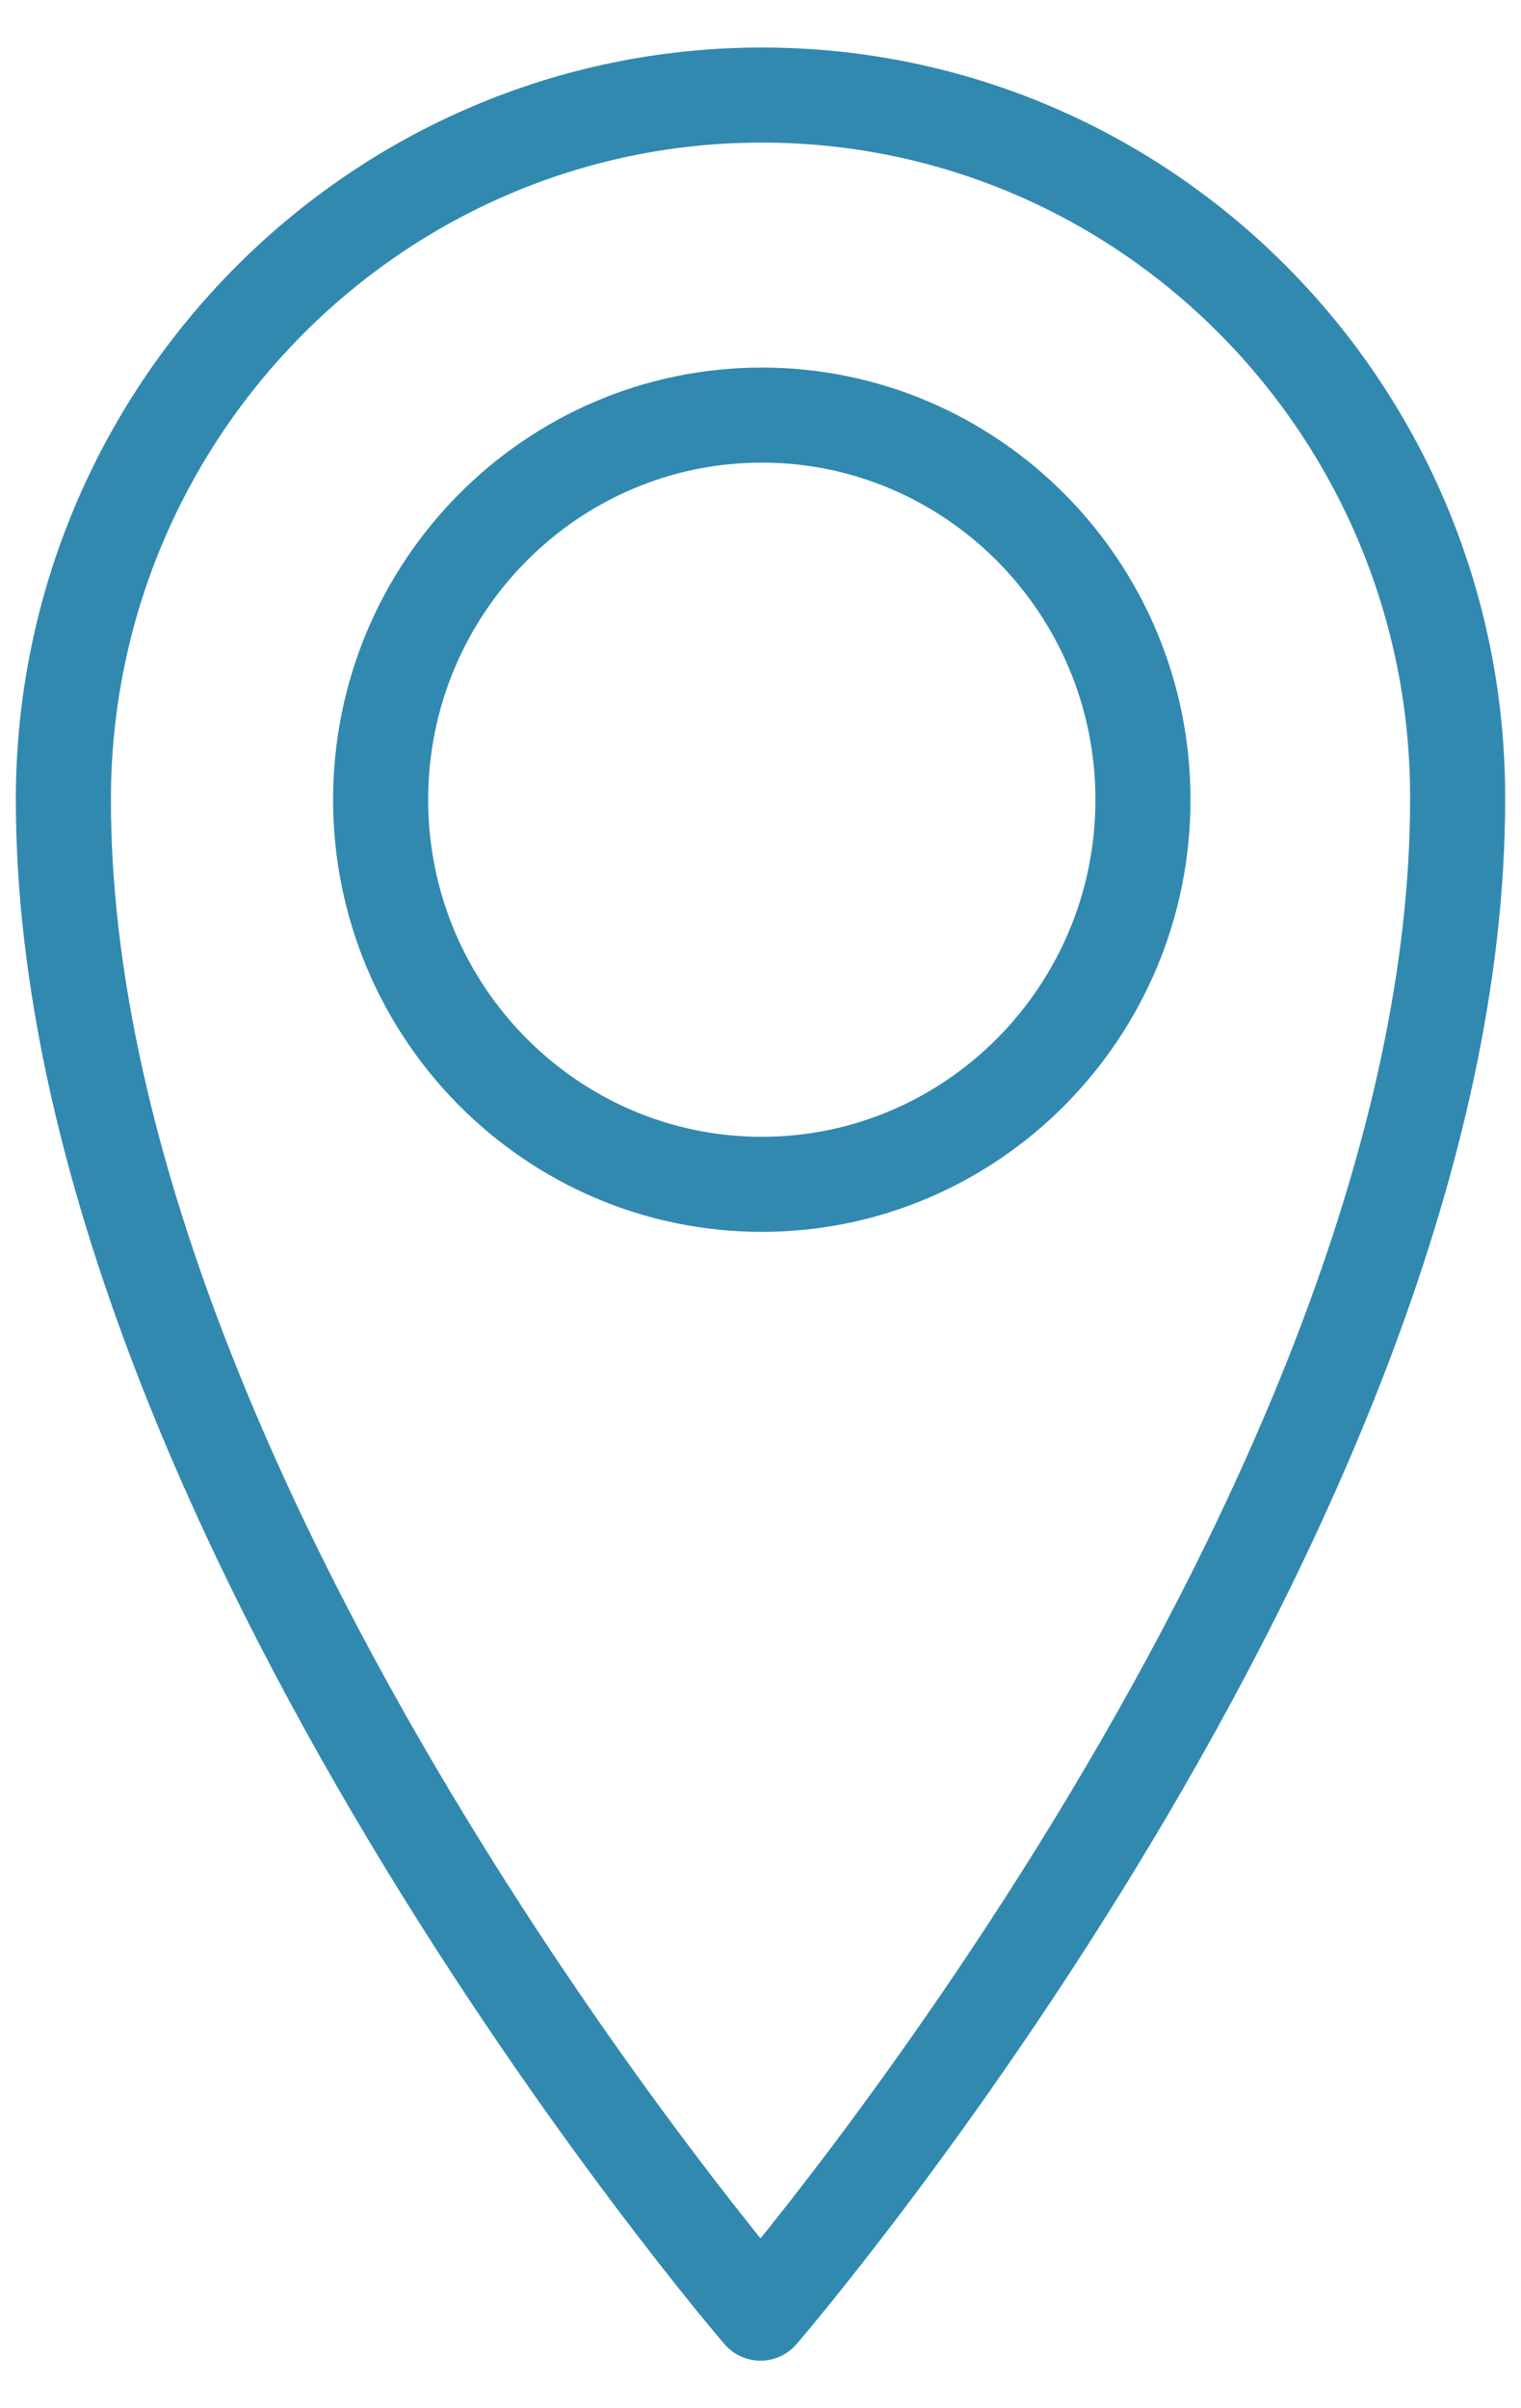 <svg width="24" height="38" viewBox="0 0 24 38" fill="none" xmlns="http://www.w3.org/2000/svg">
<path d="M12.021 1.5C5.944 1.5 1 6.488 1 12.619C1 23.718 12 36.5 12 36.5C12 36.5 23 23.739 23 12.619C23.02 6.488 18.097 1.5 12.021 1.5ZM12.021 18.688C8.704 18.688 6.006 15.966 6.006 12.619C6.006 9.273 8.704 6.55 12.021 6.55C15.337 6.55 18.035 9.273 18.035 12.619C18.035 15.966 15.337 18.688 12.021 18.688Z" stroke="#3189B0" stroke-width="1.5" stroke-linecap="round" stroke-linejoin="round"/>
</svg>
